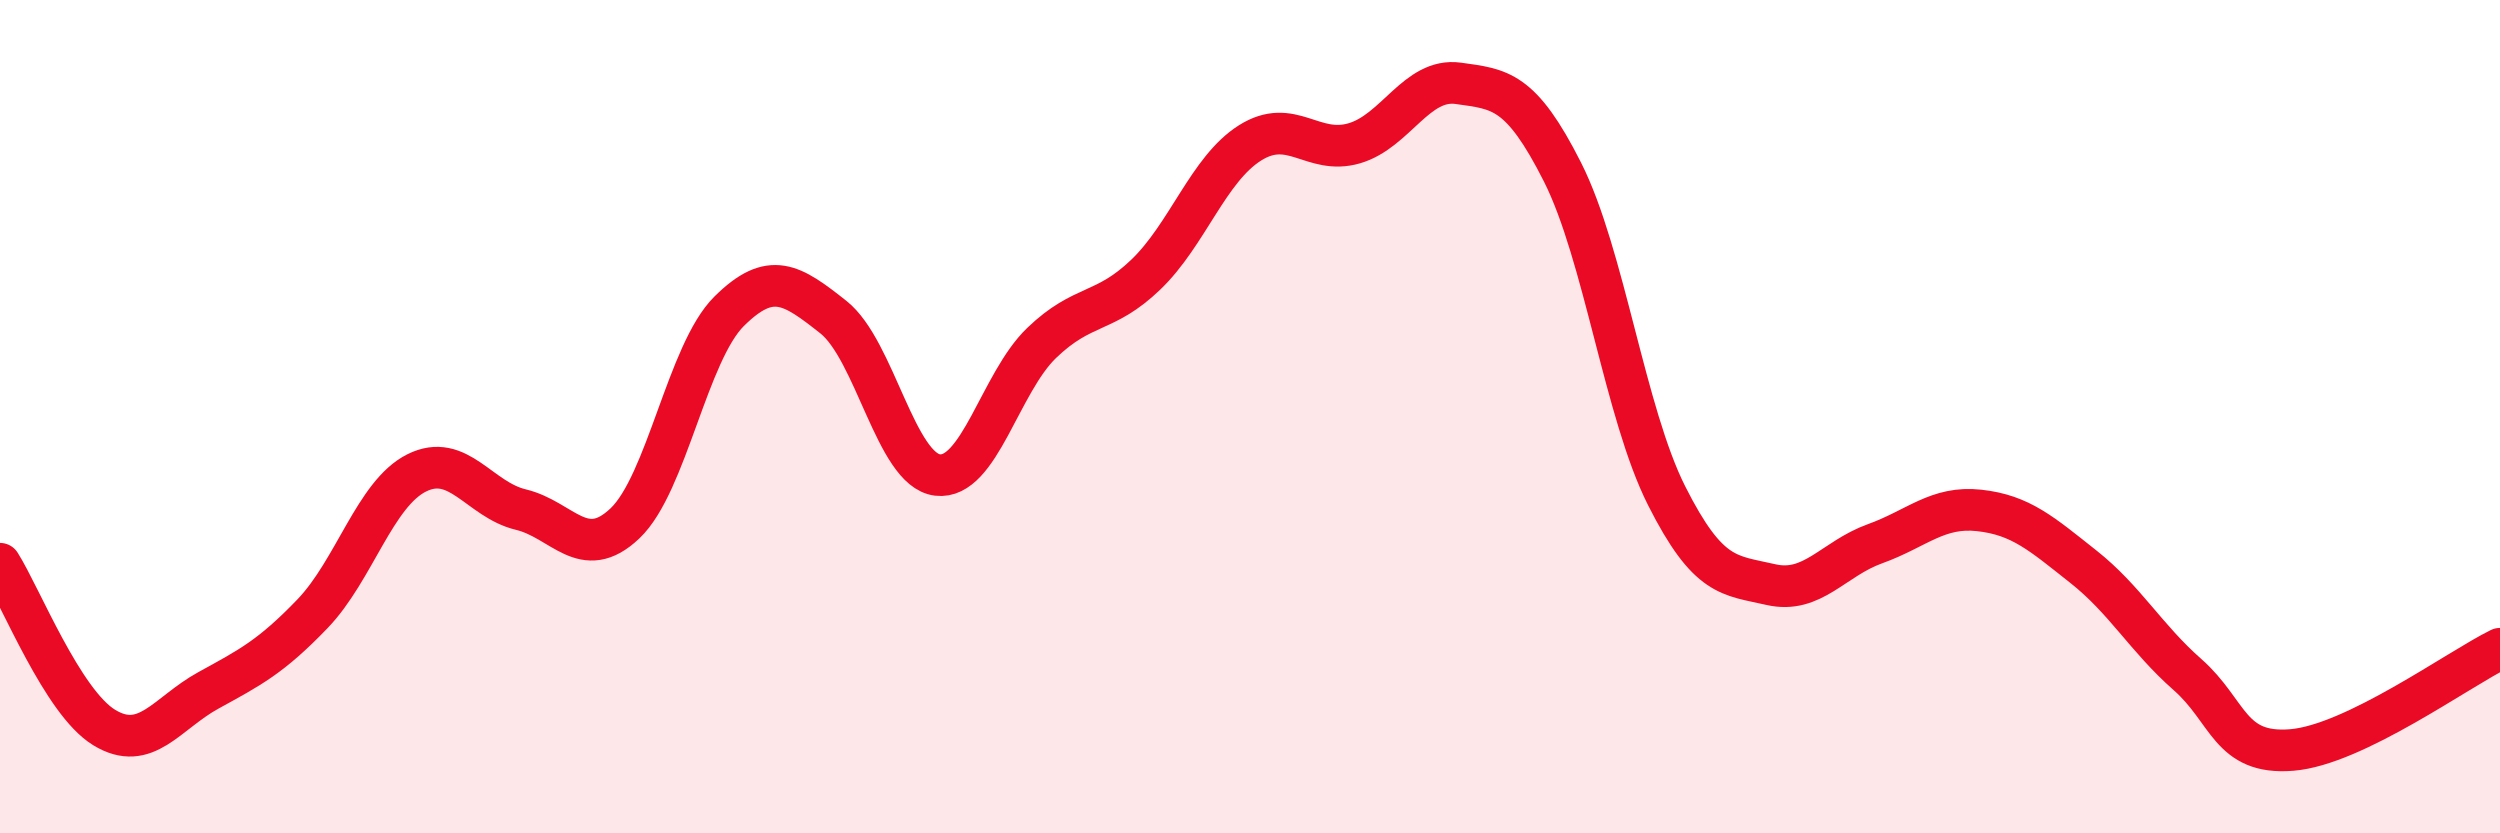 
    <svg width="60" height="20" viewBox="0 0 60 20" xmlns="http://www.w3.org/2000/svg">
      <path
        d="M 0,13.53 C 0.5,14.32 1.5,16.85 2.5,17.46 C 3.5,18.07 4,17.12 5,16.57 C 6,16.02 6.5,15.77 7.5,14.73 C 8.5,13.69 9,11.85 10,11.35 C 11,10.85 11.5,11.99 12.5,12.23 C 13.5,12.47 14,13.51 15,12.56 C 16,11.61 16.5,8.46 17.5,7.47 C 18.5,6.48 19,6.82 20,7.61 C 21,8.4 21.5,11.28 22.5,11.4 C 23.5,11.52 24,9.19 25,8.23 C 26,7.27 26.5,7.55 27.5,6.59 C 28.5,5.63 29,4.06 30,3.43 C 31,2.8 31.5,3.73 32.5,3.44 C 33.5,3.15 34,1.86 35,2 C 36,2.14 36.5,2.15 37.5,4.13 C 38.5,6.11 39,9.92 40,11.9 C 41,13.88 41.5,13.8 42.5,14.03 C 43.5,14.26 44,13.41 45,13.05 C 46,12.69 46.5,12.14 47.5,12.25 C 48.5,12.36 49,12.81 50,13.6 C 51,14.39 51.5,15.31 52.5,16.19 C 53.5,17.07 53.5,18.12 55,18 C 56.5,17.88 59,16.06 60,15.57L60 20L0 20Z"
        fill="#EB0A25"
        opacity="0.1"
        stroke-linecap="round"
        stroke-linejoin="round"
      />
      <path
        d="M 0,13.53 C 0.5,14.32 1.5,16.85 2.5,17.46 C 3.5,18.07 4,17.12 5,16.57 C 6,16.02 6.5,15.77 7.5,14.73 C 8.5,13.69 9,11.85 10,11.35 C 11,10.85 11.5,11.99 12.5,12.23 C 13.5,12.47 14,13.51 15,12.56 C 16,11.61 16.5,8.46 17.5,7.47 C 18.5,6.48 19,6.82 20,7.61 C 21,8.4 21.5,11.28 22.5,11.4 C 23.5,11.52 24,9.19 25,8.23 C 26,7.27 26.5,7.55 27.5,6.59 C 28.5,5.63 29,4.06 30,3.43 C 31,2.8 31.5,3.73 32.5,3.44 C 33.5,3.15 34,1.86 35,2 C 36,2.14 36.5,2.15 37.5,4.13 C 38.5,6.11 39,9.92 40,11.9 C 41,13.88 41.5,13.8 42.5,14.03 C 43.5,14.26 44,13.41 45,13.05 C 46,12.69 46.5,12.14 47.5,12.25 C 48.5,12.36 49,12.81 50,13.6 C 51,14.39 51.5,15.31 52.5,16.19 C 53.5,17.07 53.5,18.12 55,18 C 56.5,17.88 59,16.06 60,15.57"
        stroke="#EB0A25"
        stroke-width="1"
        fill="none"
        stroke-linecap="round"
        stroke-linejoin="round"
      />
    </svg>
  